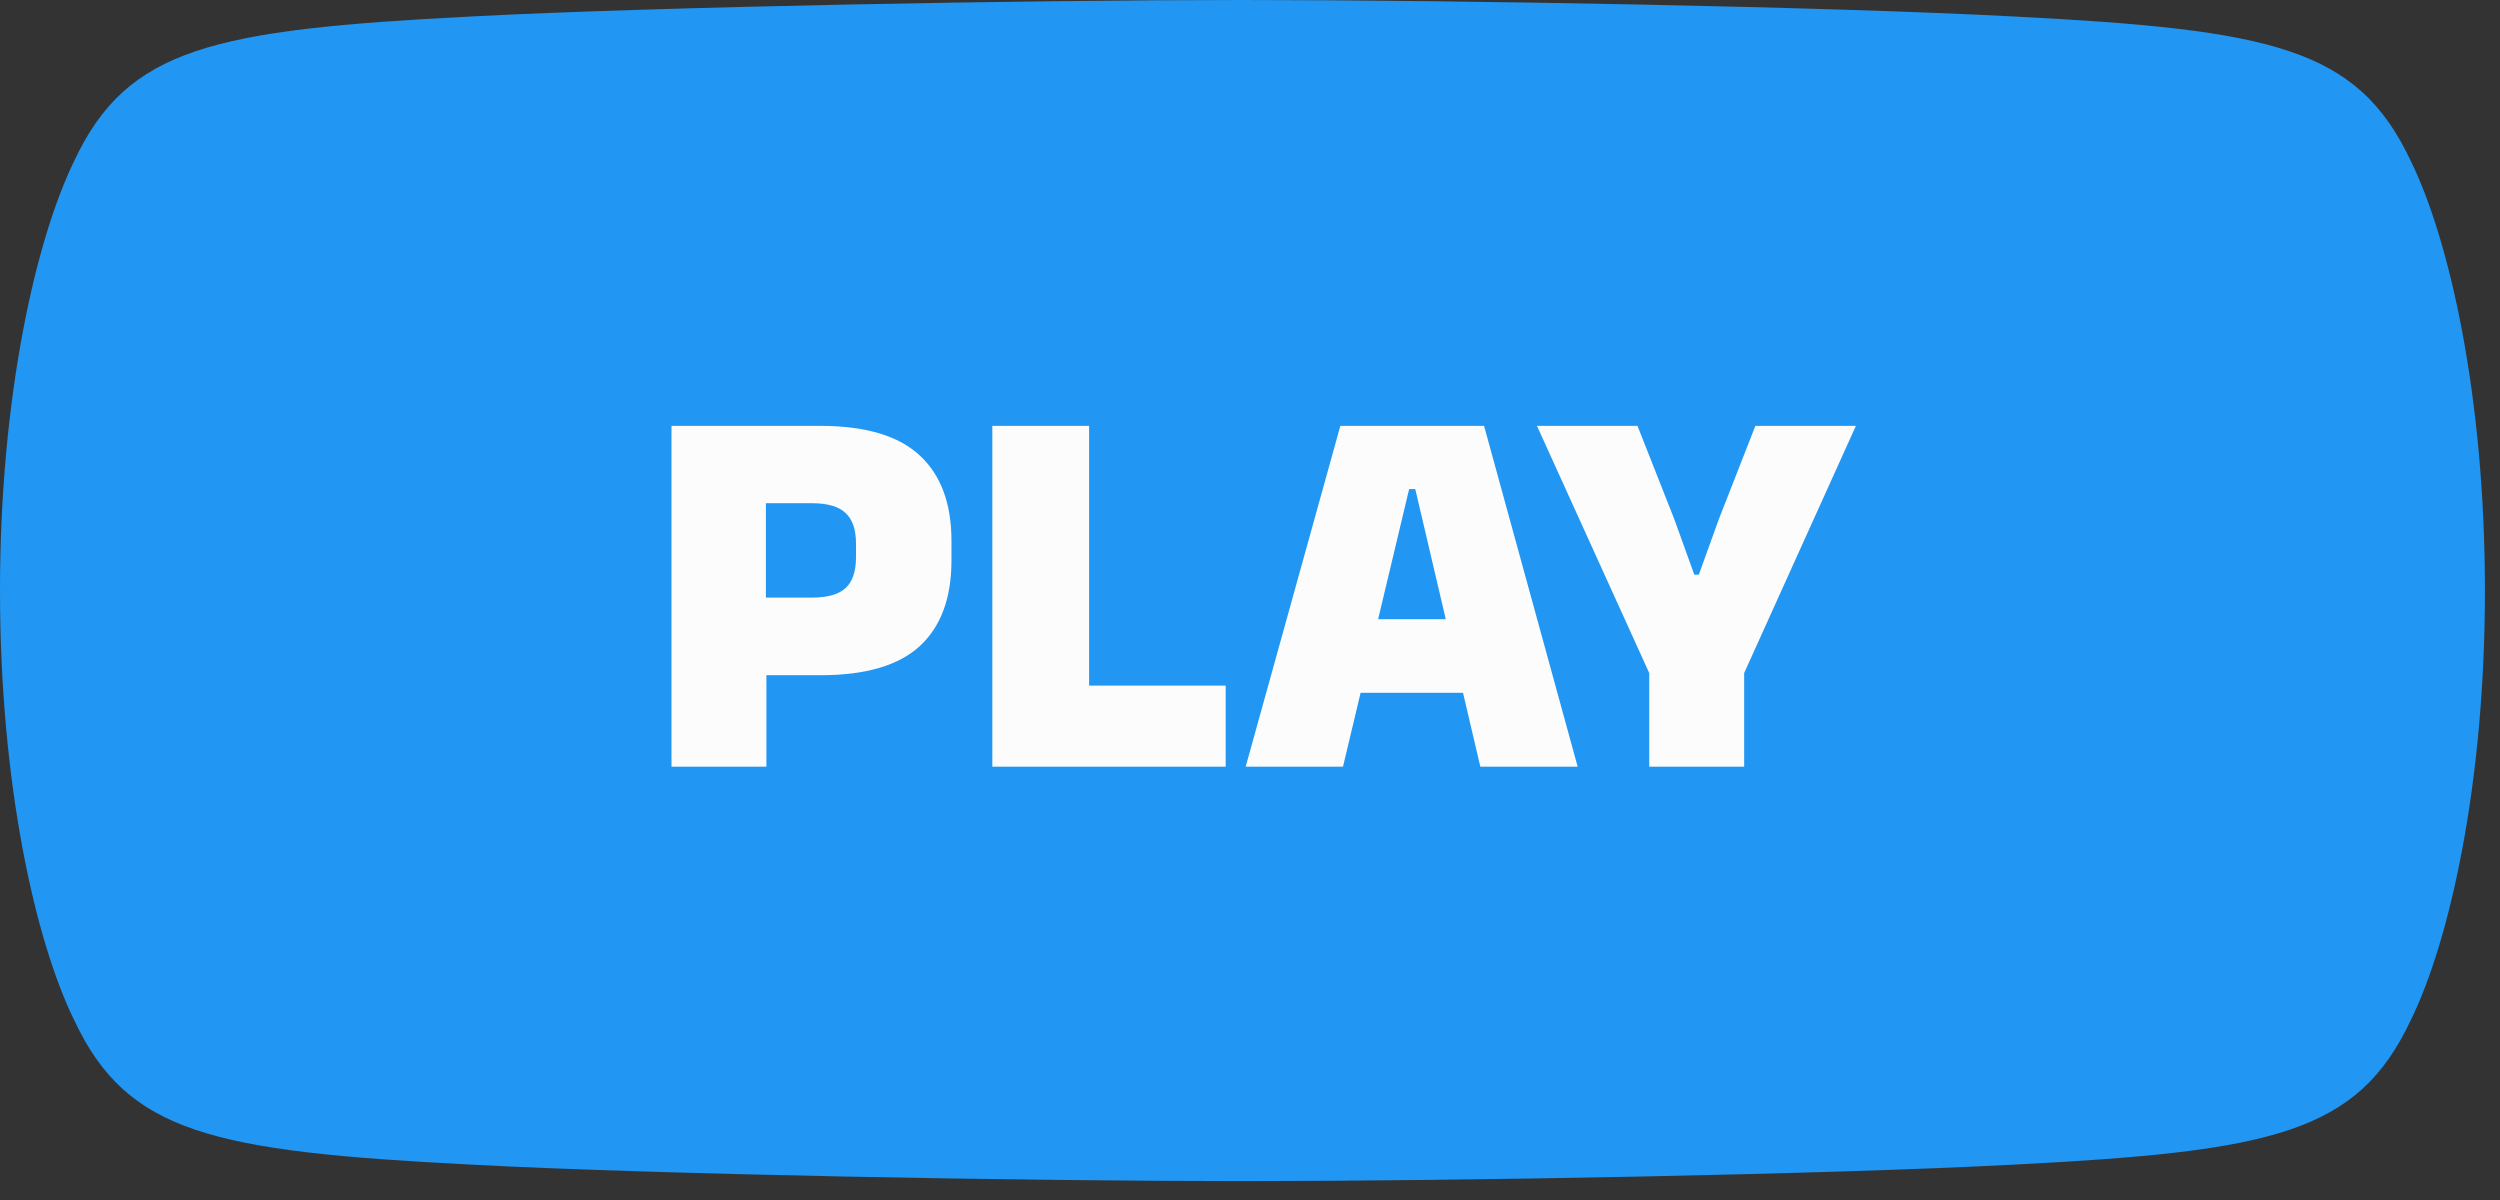 <svg width="75" height="36" viewBox="0 0 75 36" fill="none" xmlns="http://www.w3.org/2000/svg">
<rect x="0" y="0" width="75" height="36" fill="#333333" stroke="none"/>
<path d="M72.316 4.813C70.722 1.437 68.174 0.892 60.425 0.495C54.795 0.197 43.754 0 37.274 0C30.795 0 19.753 0.2 14.123 0.495C6.374 0.892 3.826 1.437 2.233 4.813C1.068 7.195 0 11.909 0 17.716C0 23.524 1.06 28.235 2.233 30.62C3.826 33.996 6.374 34.541 14.123 34.938C19.753 35.236 30.795 35.433 37.274 35.433C43.754 35.433 54.795 35.236 60.425 34.938C68.174 34.541 70.722 33.996 72.316 30.62C73.489 28.238 74.548 23.524 74.548 17.716C74.548 11.909 73.489 7.195 72.316 4.813Z" fill="#2196F3"/>
<path d="M24.625 20.256H22.096V17.928H24.352C24.827 17.928 25.166 17.832 25.369 17.64C25.576 17.448 25.68 17.141 25.68 16.72V16.312C25.68 15.891 25.576 15.584 25.369 15.392C25.166 15.195 24.827 15.096 24.352 15.096H22.096V12.776H24.608C25.963 12.776 26.958 13.072 27.593 13.664C28.227 14.251 28.544 15.104 28.544 16.224V16.816C28.544 17.941 28.227 18.797 27.593 19.384C26.958 19.965 25.968 20.256 24.625 20.256ZM22.992 23H20.145V12.776H22.977V18.576L22.992 19.896V23ZM32.673 12.776V23H29.77V12.776H32.673ZM31.433 23V20.568H36.77V23H31.433ZM40.29 23H37.37L40.21 12.776H44.522L47.33 23H44.41L42.458 14.672H42.274L40.29 23ZM44.634 20.784H40.05V18.576H44.634V20.784ZM52.205 20.456H49.597L46.109 12.776H49.125L50.229 15.576L50.829 17.24H50.965L51.565 15.576L52.661 12.776H55.677L52.205 20.456ZM52.325 23H49.477V17.88H52.325V23Z" fill="#FCFCFC"/>
</svg>
